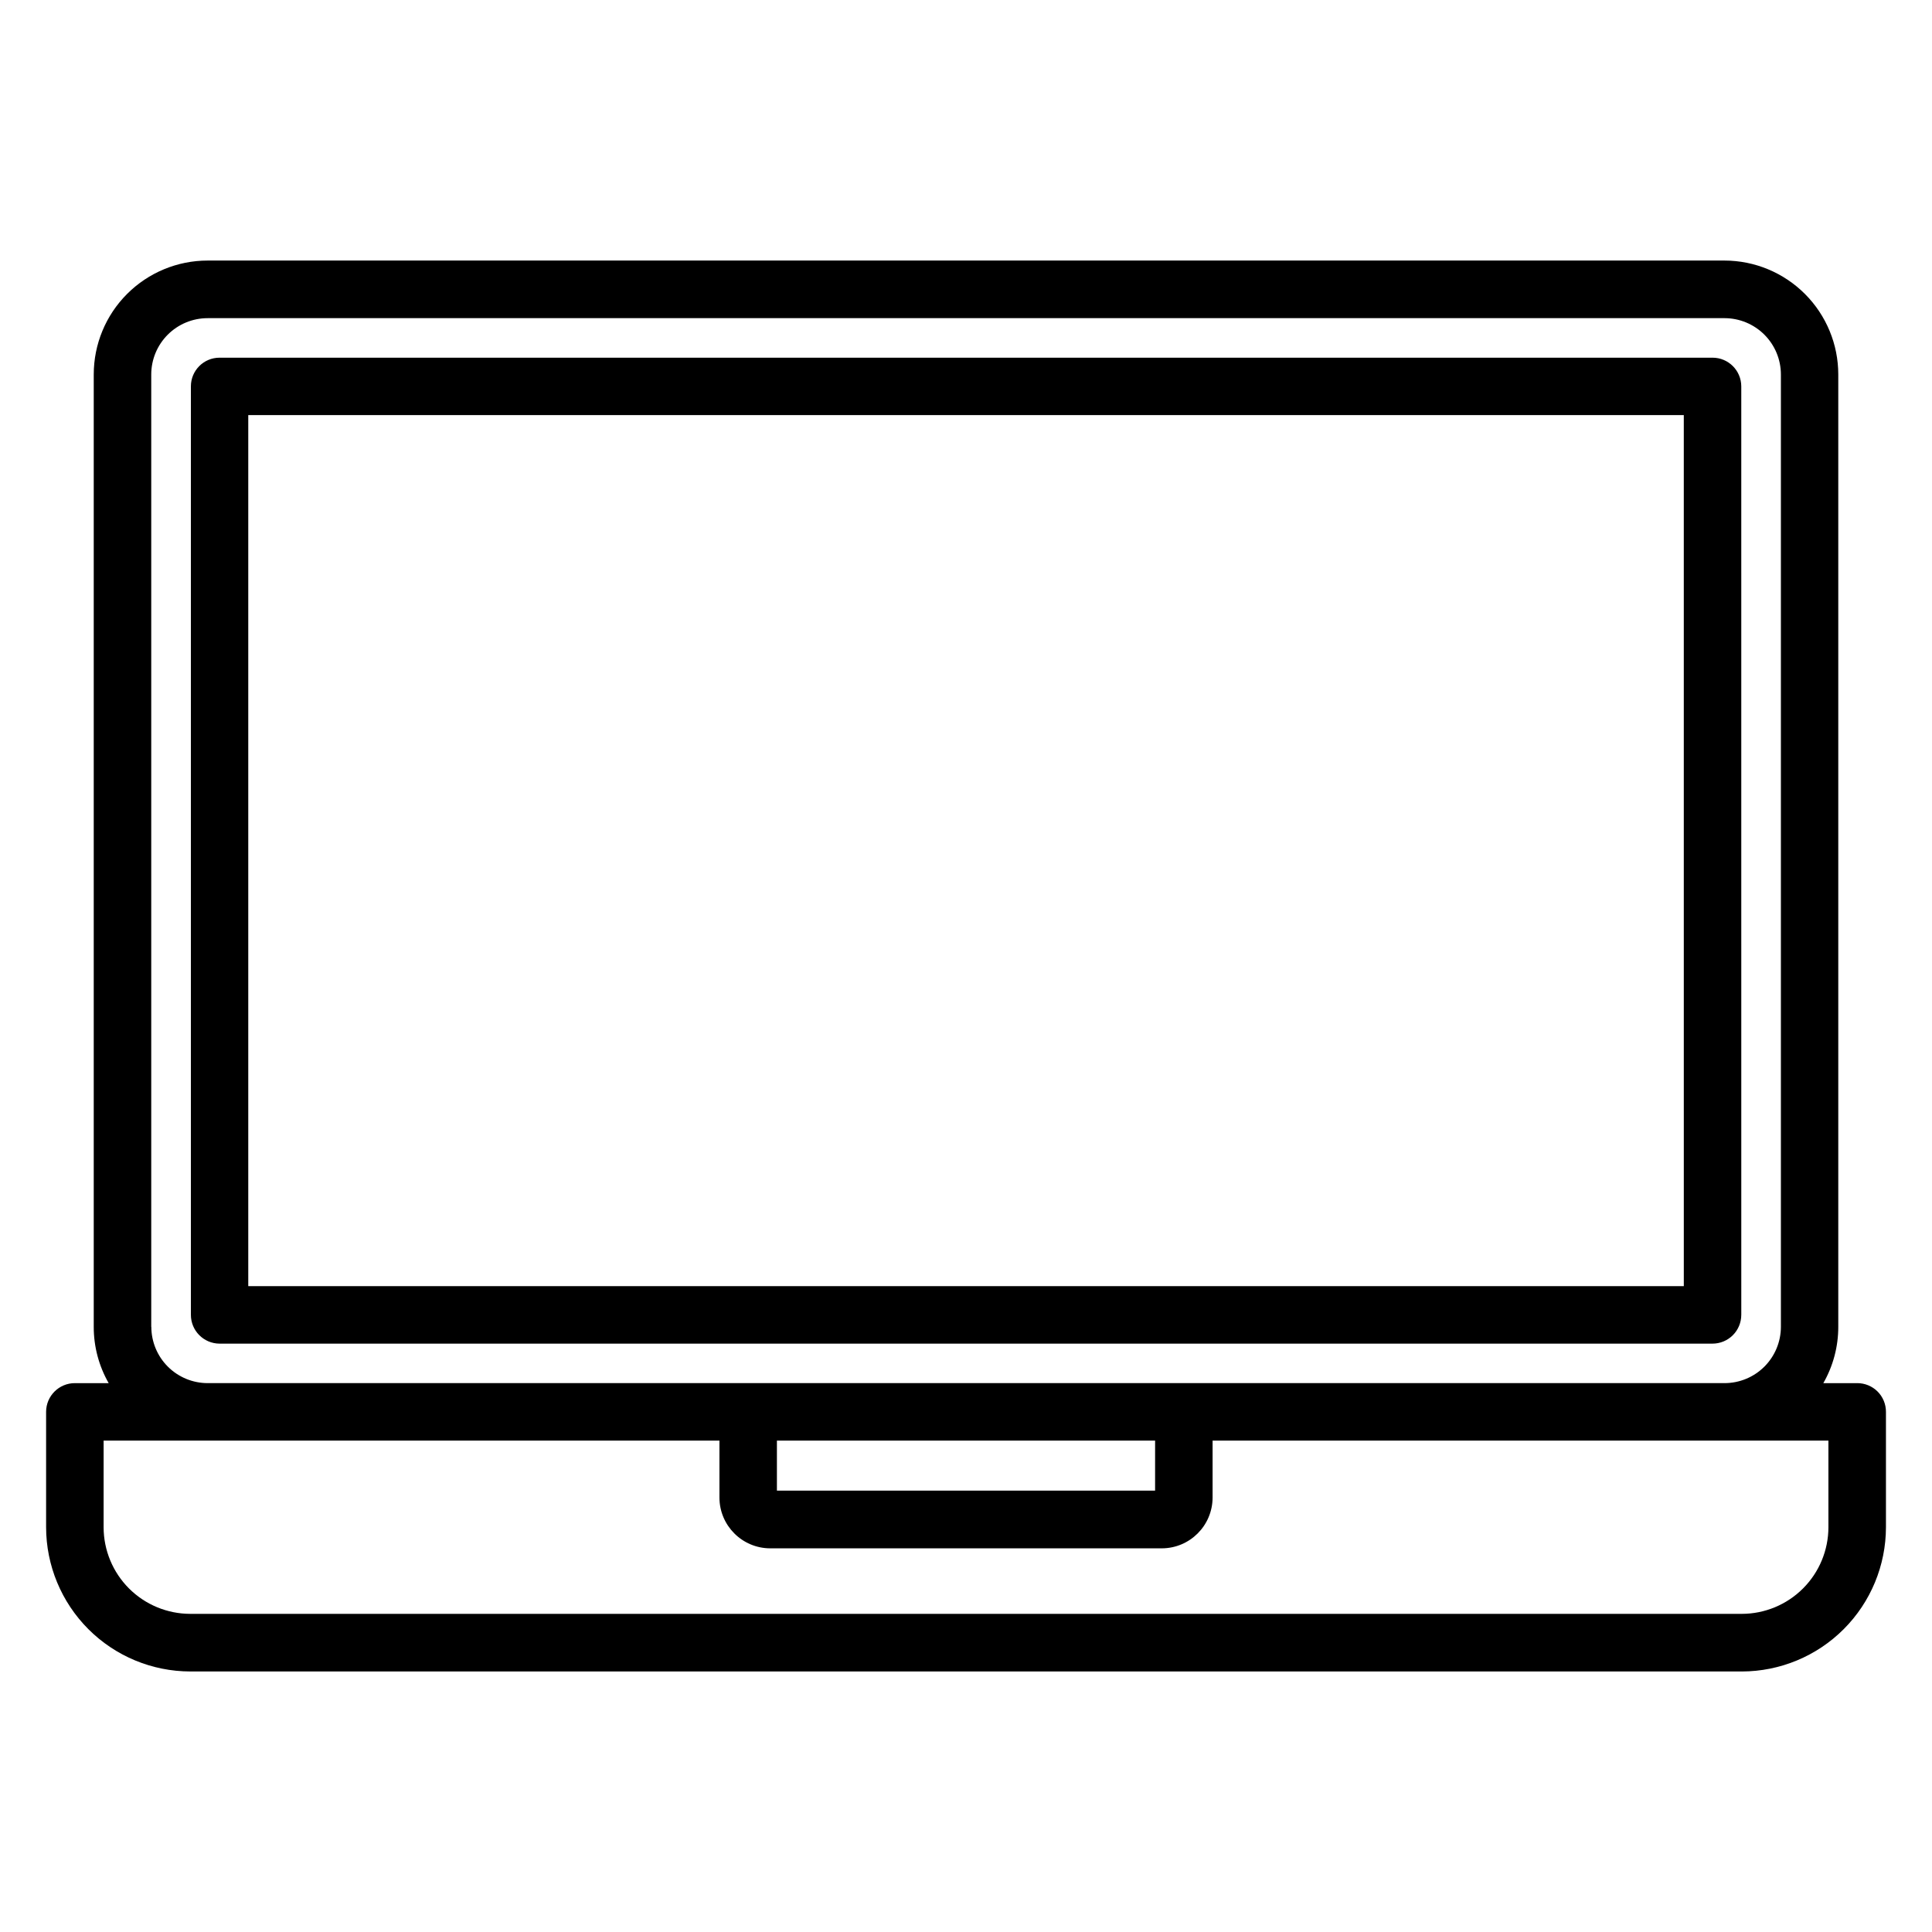<?xml version="1.0" encoding="UTF-8"?>
<!-- Uploaded to: ICON Repo, www.svgrepo.com, Generator: ICON Repo Mixer Tools -->
<svg fill="#000000" width="800px" height="800px" version="1.1" viewBox="144 144 512 512" xmlns="http://www.w3.org/2000/svg">
 <path d="m171.46 525.77h163.2v15.082c0.004 7.426 6.012 13.449 13.438 13.473h103.81c7.426-0.023 13.434-6.047 13.441-13.473v-15.082h163.2v22.961c-0.004 6.086-2.426 11.922-6.731 16.227s-10.141 6.727-16.227 6.731h-411.16c-6.09-0.004-11.93-2.422-16.238-6.727-4.305-4.305-6.727-10.145-6.734-16.23zm178.43 0v13.258h100.22l0.004-13.258zm-165.81-30.141v-252.39c0.004-3.961 1.582-7.758 4.383-10.555 2.801-2.797 6.602-4.367 10.559-4.367h402.02c3.953 0.008 7.742 1.582 10.539 4.379s4.367 6.586 4.375 10.543v252.39c-0.008 3.953-1.578 7.742-4.375 10.539-2.797 2.797-6.586 4.367-10.539 4.375h-402.02c-3.953-0.004-7.746-1.578-10.543-4.371-2.797-2.797-4.371-6.59-4.375-10.543zm10.355 91.332h411.17c10.129-0.02 19.84-4.055 27-11.223 7.156-7.164 11.184-16.879 11.191-27.008v-30.598c0-2.019-0.805-3.953-2.231-5.375-1.43-1.422-3.367-2.219-5.387-2.211h-8.977c2.602-4.539 3.965-9.68 3.961-14.914v-252.39c0-8-3.176-15.672-8.828-21.332-5.652-5.66-13.32-8.848-21.32-8.859h-402c-8.004 0.004-15.68 3.188-21.336 8.848-5.66 5.66-8.836 13.336-8.836 21.344v252.39c-0.008 5.231 1.359 10.375 3.957 14.914h-8.957c-4.199-0.004-7.606 3.387-7.625 7.582v30.598c0.012 10.133 4.039 19.848 11.203 27.016 7.16 7.168 16.875 11.199 27.008 11.215zm395.79-102.12-0.004-230.83h-380.43v230.83zm15.234 7.586-0.004-246.05c-0.016-4.199-3.426-7.59-7.621-7.586h-395.66c-4.188 0-7.586 3.398-7.586 7.586v246.06c-0.008 4.203 3.383 7.617 7.586 7.641h395.66c2.023-0.004 3.965-0.809 5.394-2.242 1.43-1.434 2.231-3.375 2.227-5.398z" fill-rule="evenodd"/>
</svg>